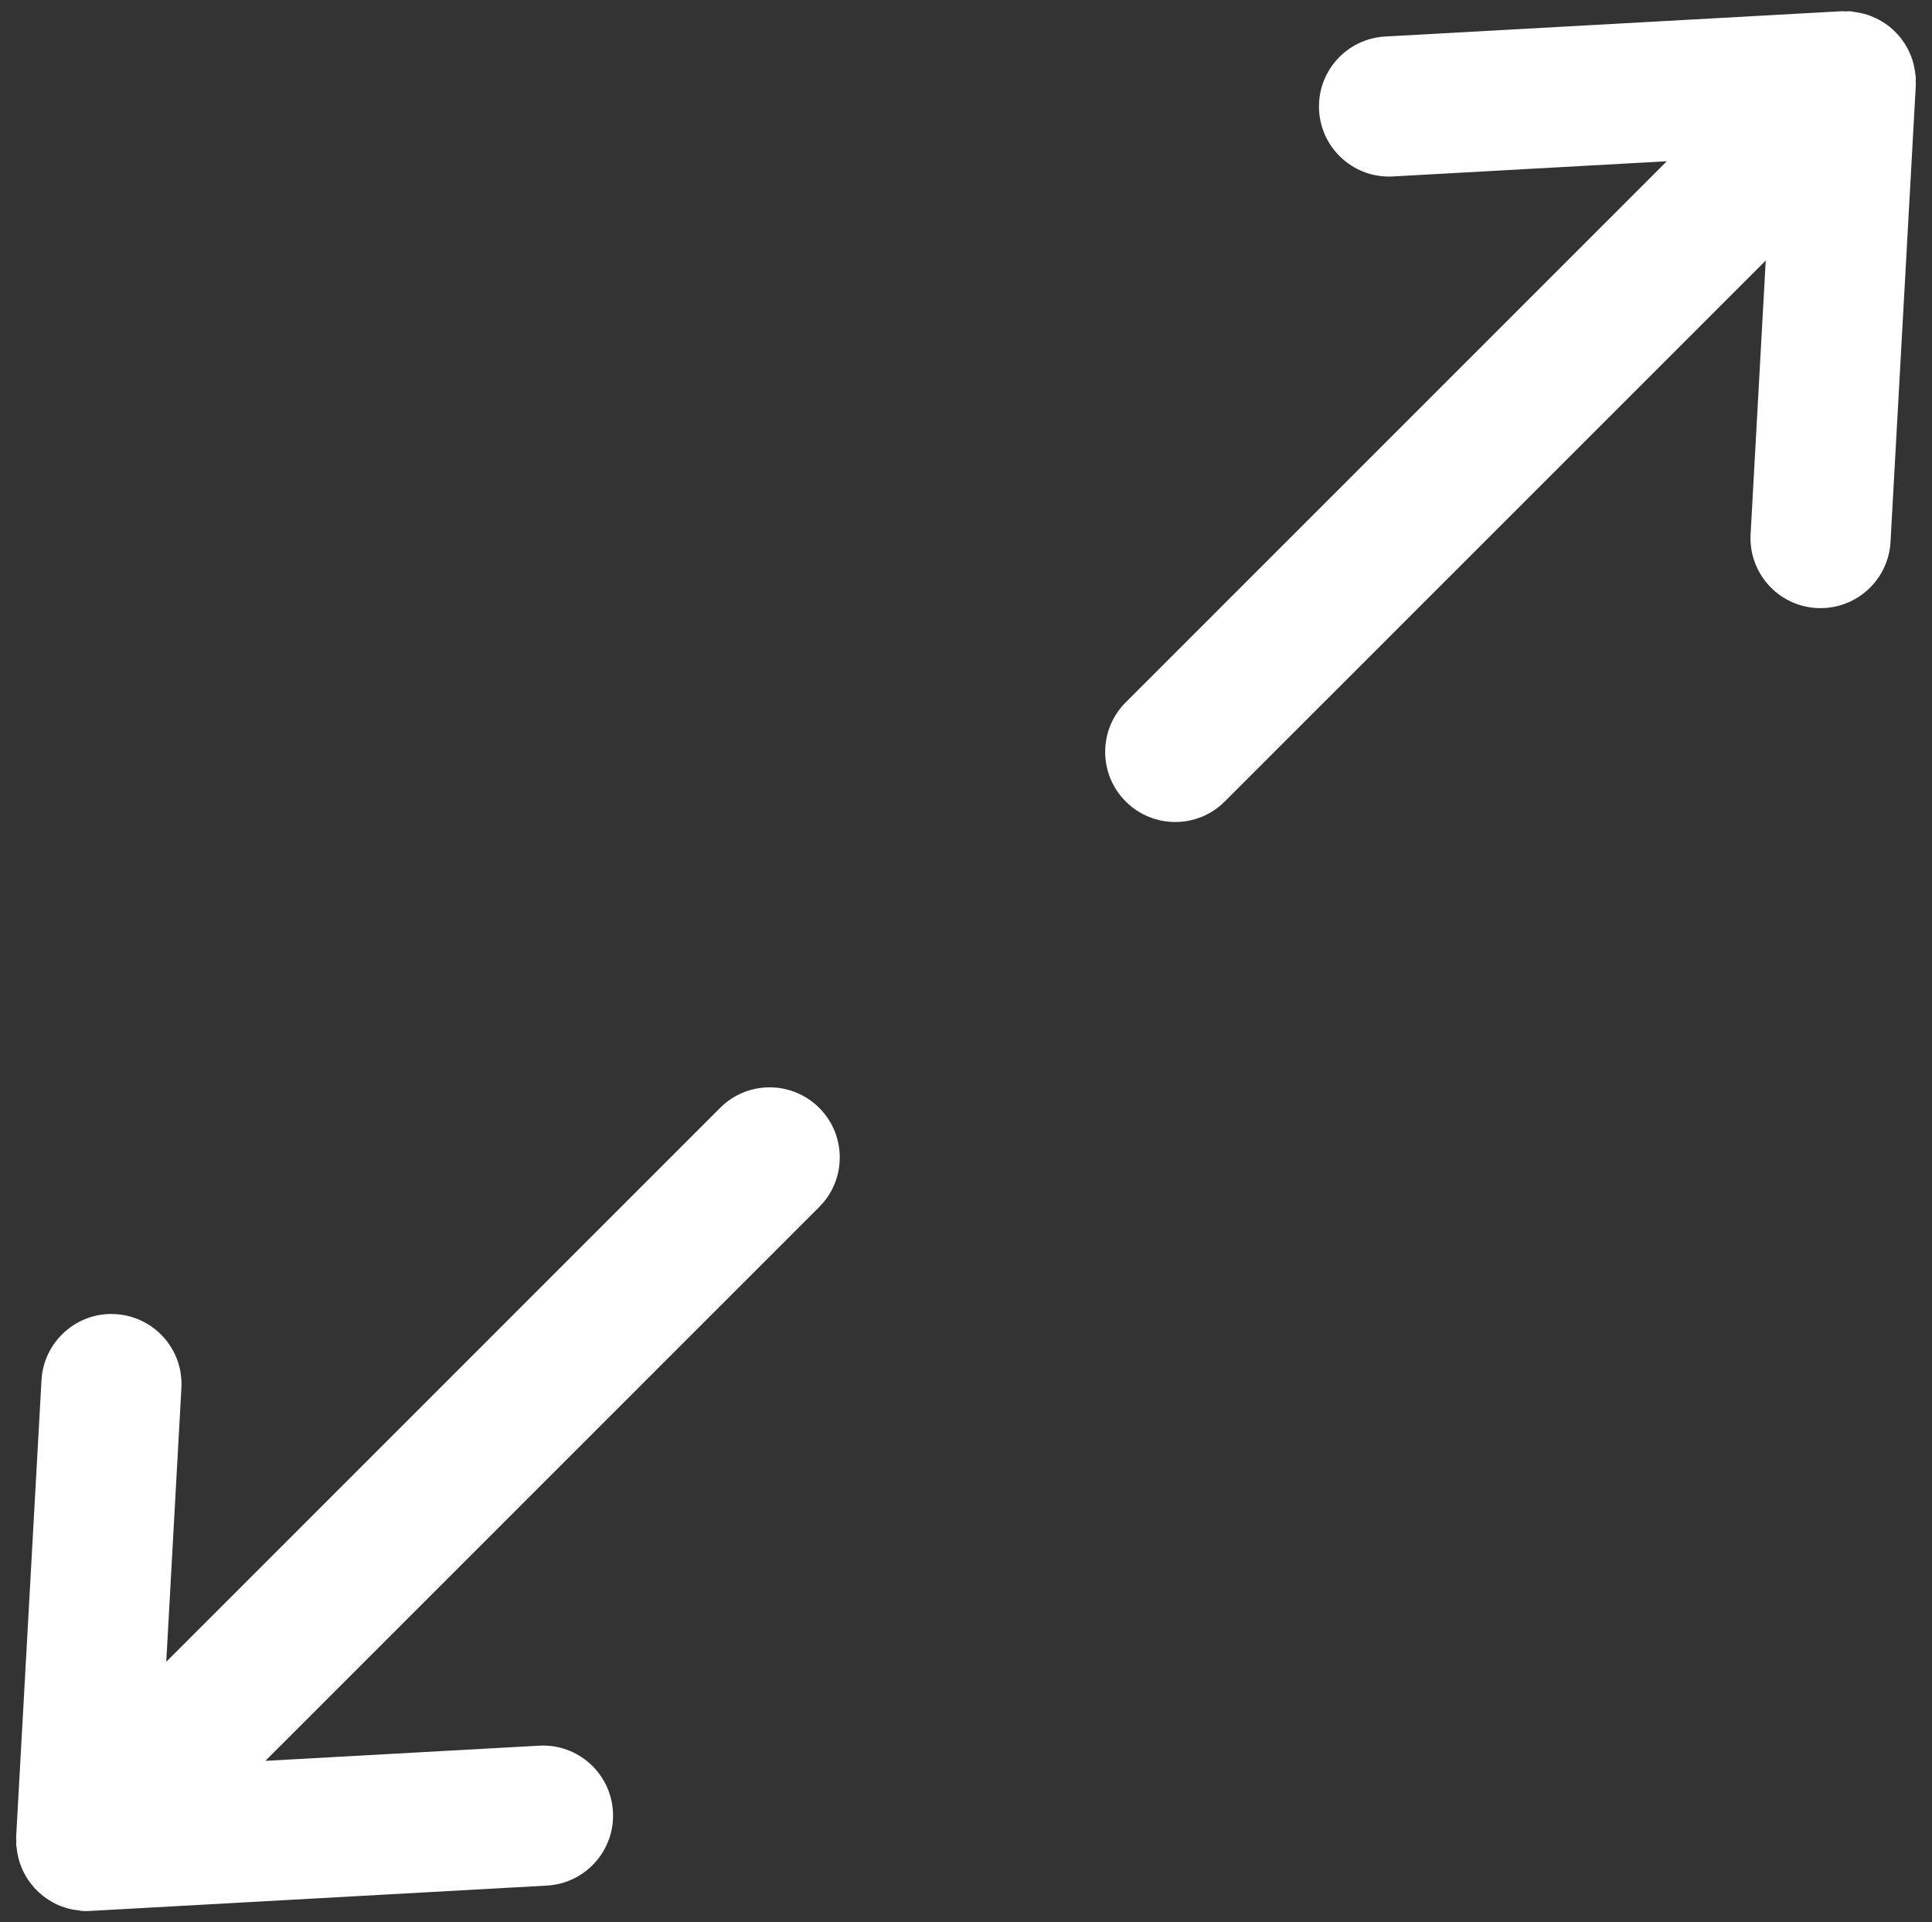 <?xml version="1.0" encoding="utf-8"?><!--Generator: Adobe Illustrator 28.1.0, SVG Export Plug-In . SVG Version: 6.00 Build 0)--><svg version="1.1" id="Ebene_1" xmlns="http://www.w3.org/2000/svg" xmlns:xlink="http://www.w3.org/1999/xlink" x="0px" y="0px" viewBox="0 0 48.247 48" enable-background="new 0 0 48.247 48" xml:space="preserve"><rect x="0" y="0" width="48.247" height="48" fill="#333333" stroke="none"/><g fill="#FFFFFF"><path d="M17.983,27.666L4.152,41.498L4.53,34.66c0.054-0.965-0.685-1.79-1.65-1.844c-0.958-0.058-1.791,0.685-1.844,1.65
		L0.403,45.876c-0.002,0.035,0.005,0.068,0.005,0.102c0,0.031-0.006,0.06-0.004,0.092c0.001,0.026,0.009,0.051,0.012,0.077
		c0.006,0.06,0.015,0.118,0.027,0.176c0.011,0.055,0.024,0.109,0.041,0.162c0.016,0.053,0.035,0.104,0.056,0.155
		c0.022,0.054,0.047,0.106,0.075,0.157c0.025,0.046,0.05,0.089,0.079,0.133c0.033,0.05,0.068,0.097,0.106,0.144
		c0.032,0.039,0.064,0.077,0.1,0.113c0.042,0.043,0.086,0.083,0.131,0.121c0.039,0.033,0.077,0.064,0.119,0.093
		c0.049,0.035,0.101,0.065,0.153,0.095c0.044,0.025,0.088,0.049,0.134,0.07c0.057,0.026,0.116,0.046,0.175,0.065
		c0.047,0.015,0.093,0.031,0.142,0.042c0.064,0.015,0.13,0.023,0.196,0.031c0.036,0.004,0.069,0.014,0.105,0.016
		c0.031,0.002,0.063,0.003,0.094,0.003c0,0,0.001,0,0.001,0c0,0,0.001,0,0.001,0s0.001,0,0.001,0c0,0,0.001,0,0.001,0
		c0.031,0,0.063-0.001,0.094-0.003l11.409-0.633c0.965-0.054,1.704-0.879,1.651-1.844c-0.054-0.966-0.88-1.704-1.844-1.65
		l-6.836,0.379l13.831-13.831c0.684-0.684,0.684-1.791,0-2.475S18.666,26.982,17.983,27.666z"/><path d="M47.843,1.931c-0.001-0.026-0.01-0.051-0.012-0.077c-0.006-0.064-0.017-0.126-0.03-0.188
		c-0.011-0.05-0.022-0.1-0.037-0.148c-0.02-0.065-0.044-0.127-0.071-0.189c-0.017-0.039-0.035-0.078-0.055-0.116
		c-0.036-0.068-0.077-0.133-0.122-0.195c-0.018-0.025-0.035-0.049-0.053-0.073c-0.056-0.071-0.117-0.135-0.183-0.196
		c-0.013-0.012-0.025-0.024-0.038-0.035c-0.074-0.065-0.153-0.122-0.237-0.173c-0.011-0.007-0.021-0.013-0.032-0.019
		c-0.083-0.049-0.17-0.089-0.261-0.124c-0.019-0.007-0.037-0.014-0.056-0.021c-0.08-0.027-0.162-0.048-0.247-0.063
		c-0.038-0.007-0.076-0.013-0.115-0.018c-0.034-0.004-0.066-0.014-0.101-0.016c-0.033-0.001-0.064,0.005-0.096,0.005
		c-0.033,0-0.064-0.007-0.098-0.005L34.591,0.912c-0.965,0.054-1.704,0.879-1.65,1.844c0.052,0.932,0.823,1.653,1.745,1.653
		c0.033,0,0.065-0.001,0.099-0.003l6.839-0.379L28.112,17.539c-0.684,0.683-0.684,1.792,0,2.475
		c0.342,0.342,0.789,0.513,1.237,0.513s0.896-0.171,1.237-0.513L44.095,6.506l-0.378,6.834c-0.054,0.965,0.686,1.791,1.65,1.844
		c0.033,0.001,0.065,0.002,0.099,0.002c0.922,0,1.693-0.721,1.745-1.653l0.632-11.409c0.002-0.033-0.004-0.064-0.004-0.097
		S47.845,1.964,47.843,1.931z"/></g></svg>